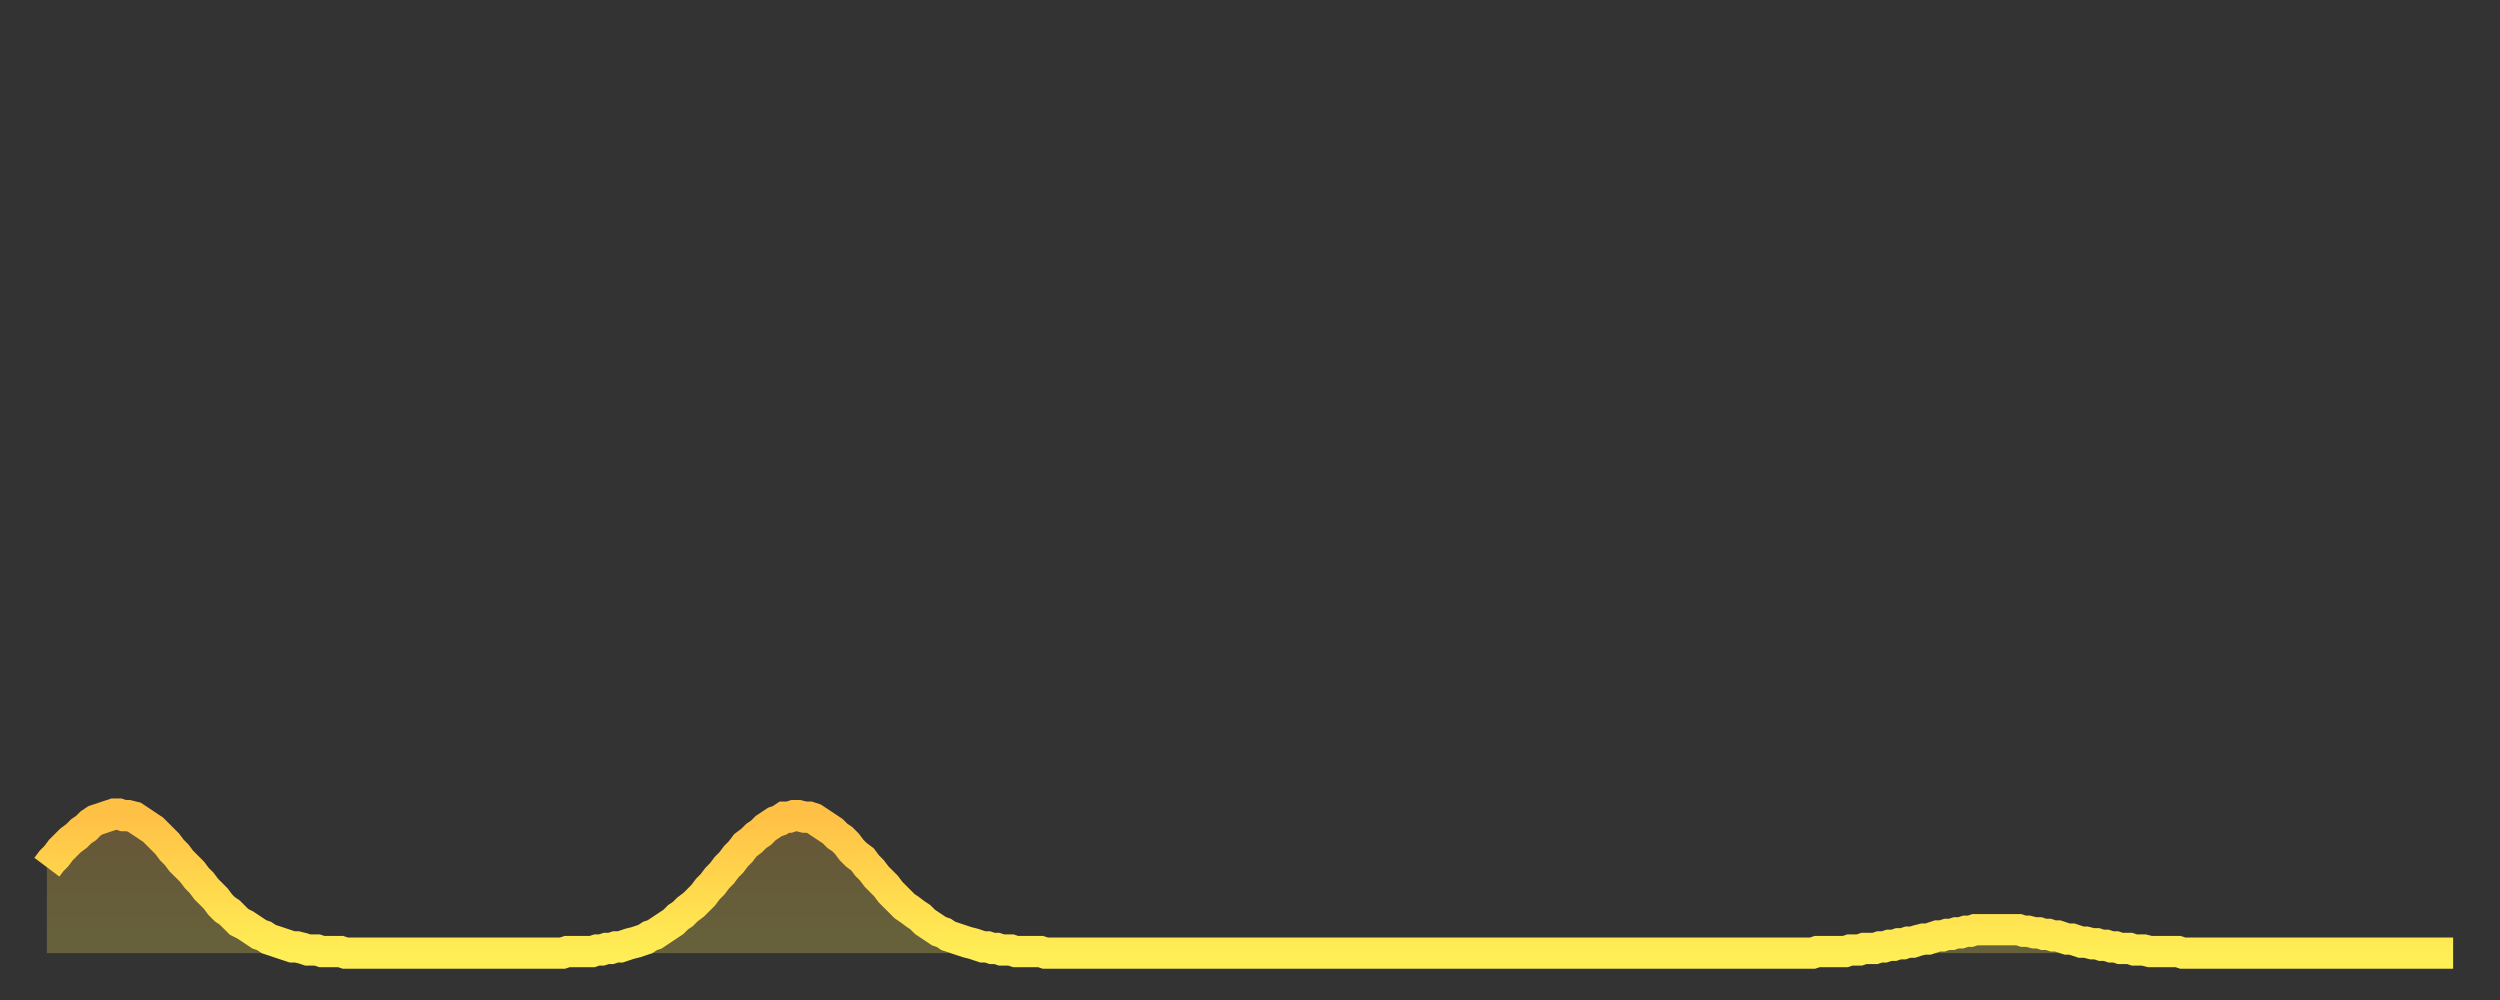 <?xml version="1.0" encoding="utf-8" ?>
<svg baseProfile="full" height="64" version="1.1" width="160" xmlns="http://www.w3.org/2000/svg" xmlns:ev="http://www.w3.org/2001/xml-events" xmlns:xlink="http://www.w3.org/1999/xlink"><rect width="100%" height="100%" fill="#333333" stroke="none"/><defs><linearGradient id="id812996" x1="0" x2="0" y1="0" y2="1"><stop offset="0%" stop-color="#ffc046" /><stop offset="50%" stop-color="#ffd74d" /><stop offset="100%" stop-color="#ffee55" /></linearGradient></defs><g transform="translate(3,3)"><g><path d="M 0.0 52.5 0.3 52.1 0.6 51.8 0.9 51.4 1.2 51.1 1.5 50.8 1.9 50.5 2.2 50.2 2.5 50.0 2.8 49.7 3.1 49.5 3.4 49.4 3.7 49.3 4.0 49.2 4.3 49.1 4.6 49.1 4.9 49.2 5.2 49.2 5.6 49.3 5.9 49.5 6.2 49.7 6.5 49.9 6.8 50.1 7.1 50.4 7.4 50.7 7.7 51.0 8.0 51.4 8.3 51.7 8.6 52.1 8.9 52.4 9.3 52.8 9.6 53.2 9.9 53.5 10.2 53.9 10.5 54.2 10.8 54.5 11.1 54.9 11.4 55.2 11.7 55.4 12.0 55.7 12.3 56.0 12.7 56.2 13.0 56.4 13.3 56.6 13.6 56.8 13.9 56.9 14.2 57.1 14.5 57.2 14.8 57.3 15.1 57.4 15.4 57.5 15.7 57.6 16.0 57.6 16.4 57.7 16.7 57.8 17.0 57.8 17.3 57.8 17.6 57.9 17.9 57.9 18.2 57.9 18.5 57.9 18.8 57.9 19.1 58.0 19.4 58.0 19.8 58.0 20.1 58.0 20.4 58.0 20.7 58.0 21.0 58.0 21.3 58.0 21.6 58.0 21.9 58.0 22.2 58.0 22.5 58.0 22.8 58.0 23.1 58.0 23.5 58.0 23.8 58.0 24.1 58.0 24.4 58.0 24.7 58.0 25.0 58.0 25.3 58.0 25.6 58.0 25.9 58.0 26.2 58.0 26.5 58.0 26.8 58.0 27.2 58.0 27.5 58.0 27.8 58.0 28.1 58.0 28.4 58.0 28.7 58.0 29.0 58.0 29.3 58.0 29.6 58.0 29.9 58.0 30.2 58.0 30.6 58.0 30.9 58.0 31.2 58.0 31.5 58.0 31.8 58.0 32.1 58.0 32.4 58.0 32.7 58.0 33.0 58.0 33.3 57.9 33.6 57.9 33.9 57.9 34.3 57.9 34.6 57.9 34.9 57.9 35.2 57.8 35.5 57.8 35.8 57.7 36.1 57.7 36.4 57.6 36.7 57.6 37.0 57.5 37.3 57.4 37.7 57.3 38.0 57.2 38.3 57.1 38.6 56.9 38.9 56.8 39.2 56.6 39.5 56.4 39.8 56.2 40.1 56.0 40.4 55.7 40.7 55.5 41.0 55.2 41.4 54.9 41.7 54.6 42.0 54.3 42.3 53.9 42.6 53.6 42.9 53.2 43.2 52.9 43.5 52.5 43.8 52.2 44.1 51.8 44.4 51.5 44.7 51.1 45.1 50.8 45.4 50.5 45.7 50.3 46.0 50.0 46.3 49.8 46.6 49.6 46.9 49.5 47.2 49.3 47.5 49.3 47.8 49.2 48.1 49.2 48.5 49.3 48.8 49.3 49.1 49.4 49.4 49.6 49.7 49.8 50.0 50.0 50.3 50.2 50.6 50.5 50.9 50.7 51.2 51.0 51.5 51.4 51.8 51.7 52.2 52.0 52.5 52.4 52.8 52.7 53.1 53.1 53.4 53.4 53.7 53.7 54.0 54.1 54.3 54.4 54.6 54.7 54.9 55.0 55.2 55.2 55.6 55.5 55.9 55.7 56.2 56.0 56.5 56.2 56.8 56.4 57.1 56.6 57.4 56.7 57.7 56.9 58.0 57.0 58.3 57.1 58.6 57.2 58.9 57.3 59.3 57.4 59.6 57.5 59.9 57.6 60.2 57.6 60.5 57.7 60.8 57.7 61.1 57.8 61.4 57.8 61.7 57.8 62.0 57.9 62.3 57.9 62.6 57.9 63.0 57.9 63.3 57.9 63.6 57.9 63.9 58.0 64.2 58.0 64.5 58.0 64.8 58.0 65.1 58.0 65.4 58.0 65.7 58.0 66.0 58.0 66.4 58.0 66.7 58.0 67.0 58.0 67.3 58.0 67.6 58.0 67.9 58.0 68.2 58.0 68.5 58.0 68.8 58.0 69.1 58.0 69.4 58.0 69.7 58.0 70.1 58.0 70.4 58.0 70.7 58.0 71.0 58.0 71.3 58.0 71.6 58.0 71.9 58.0 72.2 58.0 72.5 58.0 72.8 58.0 73.1 58.0 73.5 58.0 73.8 58.0 74.1 58.0 74.4 58.0 74.7 58.0 75.0 58.0 75.3 58.0 75.6 58.0 75.9 58.0 76.2 58.0 76.5 58.0 76.8 58.0 77.2 58.0 77.5 58.0 77.8 58.0 78.1 58.0 78.4 58.0 78.7 58.0 79.0 58.0 79.3 58.0 79.6 58.0 79.9 58.0 80.2 58.0 80.5 58.0 80.9 58.0 81.2 58.0 81.5 58.0 81.8 58.0 82.1 58.0 82.4 58.0 82.7 58.0 83.0 58.0 83.3 58.0 83.6 58.0 83.9 58.0 84.3 58.0 84.6 58.0 84.9 58.0 85.2 58.0 85.5 58.0 85.8 58.0 86.1 58.0 86.4 58.0 86.7 58.0 87.0 58.0 87.3 58.0 87.6 58.0 88.0 58.0 88.3 58.0 88.6 58.0 88.9 58.0 89.2 58.0 89.5 58.0 89.8 58.0 90.1 58.0 90.4 58.0 90.7 58.0 91.0 58.0 91.4 58.0 91.7 58.0 92.0 58.0 92.3 58.0 92.6 58.0 92.9 58.0 93.2 58.0 93.5 58.0 93.8 58.0 94.1 58.0 94.4 58.0 94.7 58.0 95.1 58.0 95.4 58.0 95.7 58.0 96.0 58.0 96.3 58.0 96.6 58.0 96.9 58.0 97.2 58.0 97.5 58.0 97.8 58.0 98.1 58.0 98.4 58.0 98.8 58.0 99.1 58.0 99.4 58.0 99.7 58.0 100.0 58.0 100.3 58.0 100.6 58.0 100.9 58.0 101.2 58.0 101.5 58.0 101.8 58.0 102.2 58.0 102.5 58.0 102.8 58.0 103.1 58.0 103.4 58.0 103.7 58.0 104.0 58.0 104.3 58.0 104.6 58.0 104.9 58.0 105.2 58.0 105.5 58.0 105.9 58.0 106.2 58.0 106.5 58.0 106.8 58.0 107.1 58.0 107.4 58.0 107.7 58.0 108.0 58.0 108.3 58.0 108.6 58.0 108.9 58.0 109.3 58.0 109.6 58.0 109.9 58.0 110.2 58.0 110.5 58.0 110.8 58.0 111.1 58.0 111.4 58.0 111.7 58.0 112.0 58.0 112.3 58.0 112.6 58.0 113.0 58.0 113.3 57.9 113.6 57.9 113.9 57.9 114.2 57.9 114.5 57.9 114.8 57.9 115.1 57.9 115.4 57.8 115.7 57.8 116.0 57.8 116.3 57.7 116.7 57.7 117.0 57.7 117.3 57.6 117.6 57.6 117.9 57.5 118.2 57.5 118.5 57.4 118.8 57.4 119.1 57.3 119.4 57.3 119.7 57.2 120.1 57.1 120.4 57.1 120.7 57.0 121.0 56.9 121.3 56.9 121.6 56.8 121.9 56.8 122.2 56.7 122.5 56.7 122.8 56.6 123.1 56.6 123.4 56.5 123.8 56.5 124.1 56.5 124.4 56.5 124.7 56.5 125.0 56.5 125.3 56.5 125.6 56.5 125.9 56.5 126.2 56.5 126.5 56.6 126.8 56.6 127.2 56.7 127.5 56.7 127.8 56.8 128.1 56.8 128.4 56.9 128.7 56.9 129.0 57.0 129.3 57.1 129.6 57.1 129.9 57.2 130.2 57.3 130.5 57.3 130.9 57.4 131.2 57.4 131.5 57.5 131.8 57.5 132.1 57.6 132.4 57.6 132.7 57.7 133.0 57.7 133.3 57.7 133.6 57.8 133.9 57.8 134.2 57.8 134.6 57.9 134.9 57.9 135.2 57.9 135.5 57.9 135.8 57.9 136.1 57.9 136.4 57.9 136.7 58.0 137.0 58.0 137.3 58.0 137.6 58.0 138.0 58.0 138.3 58.0 138.6 58.0 138.9 58.0 139.2 58.0 139.5 58.0 139.8 58.0 140.1 58.0 140.4 58.0 140.7 58.0 141.0 58.0 141.3 58.0 141.7 58.0 142.0 58.0 142.3 58.0 142.6 58.0 142.9 58.0 143.2 58.0 143.5 58.0 143.8 58.0 144.1 58.0 144.4 58.0 144.7 58.0 145.1 58.0 145.4 58.0 145.7 58.0 146.0 58.0 146.3 58.0 146.6 58.0 146.9 58.0 147.2 58.0 147.5 58.0 147.8 58.0 148.1 58.0 148.4 58.0 148.8 58.0 149.1 58.0 149.4 58.0 149.7 58.0 150.0 58.0 150.3 58.0 150.6 58.0 150.9 58.0 151.2 58.0 151.5 58.0 151.8 58.0 152.1 58.0 152.5 58.0 152.8 58.0 153.1 58.0 153.4 58.0 153.7 58.0 154.0 58.0" fill="none" id="graph-curve" opacity="1" stroke="url(#id812996)" stroke-width="2" /><path d="M 0 58 L 0.0 52.5 0.3 52.1 0.6 51.8 0.9 51.4 1.2 51.1 1.5 50.8 1.9 50.5 2.2 50.2 2.5 50.0 2.8 49.7 3.1 49.5 3.4 49.4 3.7 49.3 4.0 49.2 4.3 49.1 4.6 49.1 4.9 49.2 5.2 49.2 5.6 49.3 5.9 49.5 6.2 49.7 6.5 49.9 6.8 50.1 7.1 50.4 7.4 50.7 7.7 51.0 8.0 51.4 8.3 51.7 8.6 52.1 8.9 52.4 9.3 52.8 9.6 53.2 9.9 53.5 10.2 53.9 10.5 54.2 10.8 54.5 11.1 54.9 11.4 55.2 11.7 55.4 12.0 55.7 12.3 56.0 12.7 56.2 13.0 56.4 13.3 56.6 13.6 56.8 13.9 56.9 14.2 57.1 14.5 57.2 14.8 57.3 15.1 57.4 15.4 57.5 15.7 57.6 16.0 57.6 16.4 57.7 16.7 57.8 17.0 57.8 17.3 57.8 17.6 57.9 17.9 57.9 18.2 57.9 18.5 57.9 18.8 57.9 19.1 58.0 19.4 58.0 19.8 58.0 20.1 58.0 20.4 58.0 20.7 58.0 21.0 58.0 21.3 58.0 21.6 58.0 21.9 58.0 22.2 58.0 22.5 58.0 22.8 58.0 23.1 58.0 23.5 58.0 23.8 58.0 24.1 58.0 24.4 58.0 24.7 58.0 25.0 58.0 25.3 58.0 25.6 58.0 25.9 58.0 26.2 58.0 26.5 58.0 26.8 58.0 27.2 58.0 27.5 58.0 27.8 58.0 28.1 58.0 28.4 58.0 28.7 58.0 29.0 58.0 29.3 58.0 29.6 58.0 29.9 58.0 30.2 58.0 30.6 58.0 30.9 58.0 31.2 58.0 31.5 58.0 31.8 58.0 32.1 58.0 32.4 58.0 32.7 58.0 33.0 58.0 33.3 57.9 33.6 57.9 33.9 57.9 34.3 57.9 34.6 57.9 34.9 57.9 35.2 57.8 35.5 57.8 35.8 57.7 36.1 57.7 36.4 57.6 36.7 57.6 37.0 57.5 37.3 57.4 37.7 57.3 38.0 57.2 38.3 57.1 38.6 56.9 38.9 56.8 39.2 56.6 39.5 56.4 39.8 56.2 40.1 56.0 40.4 55.7 40.7 55.5 41.0 55.2 41.4 54.9 41.7 54.6 42.0 54.3 42.3 53.9 42.6 53.6 42.9 53.2 43.2 52.9 43.5 52.5 43.8 52.2 44.1 51.8 44.4 51.5 44.7 51.1 45.1 50.8 45.4 50.5 45.7 50.3 46.0 50.0 46.3 49.8 46.6 49.6 46.9 49.5 47.2 49.3 47.5 49.3 47.8 49.2 48.1 49.2 48.5 49.3 48.8 49.3 49.1 49.4 49.4 49.6 49.7 49.8 50.0 50.0 50.3 50.2 50.6 50.5 50.9 50.7 51.2 51.0 51.5 51.4 51.8 51.7 52.2 52.0 52.5 52.4 52.8 52.7 53.1 53.1 53.4 53.4 53.7 53.7 54.0 54.1 54.3 54.4 54.6 54.7 54.9 55.0 55.2 55.2 55.6 55.5 55.9 55.7 56.2 56.0 56.5 56.2 56.8 56.4 57.1 56.6 57.4 56.7 57.7 56.9 58.0 57.0 58.3 57.1 58.6 57.2 58.9 57.3 59.3 57.4 59.6 57.5 59.9 57.6 60.2 57.6 60.5 57.7 60.8 57.7 61.1 57.8 61.4 57.8 61.7 57.8 62.0 57.9 62.3 57.9 62.6 57.9 63.0 57.9 63.3 57.9 63.6 57.9 63.9 58.0 64.2 58.0 64.5 58.0 64.8 58.0 65.1 58.0 65.4 58.0 65.7 58.0 66.0 58.0 66.4 58.0 66.7 58.0 67.0 58.0 67.3 58.0 67.6 58.0 67.9 58.0 68.2 58.0 68.5 58.0 68.8 58.0 69.1 58.0 69.4 58.0 69.7 58.0 70.1 58.0 70.4 58.0 70.7 58.0 71.0 58.0 71.3 58.0 71.6 58.0 71.9 58.0 72.2 58.0 72.5 58.0 72.8 58.0 73.1 58.0 73.5 58.0 73.8 58.0 74.1 58.0 74.4 58.0 74.7 58.0 75.0 58.0 75.3 58.0 75.6 58.0 75.9 58.0 76.2 58.0 76.5 58.0 76.8 58.0 77.2 58.0 77.5 58.0 77.8 58.0 78.1 58.0 78.4 58.0 78.7 58.0 79.0 58.0 79.3 58.0 79.6 58.0 79.9 58.0 80.2 58.0 80.5 58.0 80.9 58.0 81.2 58.0 81.5 58.0 81.8 58.0 82.1 58.0 82.4 58.0 82.7 58.0 83.0 58.0 83.3 58.0 83.6 58.0 83.9 58.0 84.3 58.0 84.6 58.0 84.9 58.0 85.2 58.0 85.5 58.0 85.8 58.0 86.1 58.0 86.4 58.0 86.7 58.0 87.0 58.0 87.3 58.0 87.6 58.0 88.0 58.0 88.3 58.0 88.6 58.0 88.9 58.0 89.2 58.0 89.5 58.0 89.8 58.0 90.1 58.0 90.4 58.0 90.7 58.0 91.0 58.0 91.4 58.0 91.7 58.0 92.0 58.0 92.3 58.0 92.6 58.0 92.9 58.0 93.2 58.0 93.5 58.0 93.8 58.0 94.1 58.0 94.4 58.0 94.7 58.0 95.1 58.0 95.4 58.0 95.7 58.0 96.0 58.0 96.3 58.0 96.6 58.0 96.9 58.0 97.2 58.0 97.5 58.0 97.8 58.0 98.1 58.0 98.4 58.0 98.8 58.0 99.1 58.0 99.4 58.0 99.7 58.0 100.0 58.0 100.3 58.0 100.6 58.0 100.9 58.0 101.2 58.0 101.5 58.0 101.8 58.0 102.2 58.0 102.5 58.0 102.8 58.0 103.1 58.0 103.4 58.0 103.7 58.0 104.0 58.0 104.3 58.0 104.6 58.0 104.9 58.0 105.2 58.0 105.5 58.0 105.9 58.0 106.2 58.0 106.5 58.0 106.8 58.0 107.1 58.0 107.4 58.0 107.7 58.0 108.0 58.0 108.3 58.0 108.6 58.0 108.9 58.0 109.3 58.0 109.6 58.0 109.9 58.0 110.2 58.0 110.5 58.0 110.8 58.0 111.1 58.0 111.4 58.0 111.7 58.0 112.0 58.0 112.3 58.0 112.6 58.0 113.0 58.0 113.3 57.9 113.6 57.9 113.9 57.9 114.2 57.9 114.5 57.9 114.8 57.9 115.1 57.9 115.4 57.8 115.7 57.8 116.0 57.8 116.3 57.7 116.7 57.7 117.0 57.7 117.3 57.6 117.6 57.6 117.9 57.5 118.2 57.5 118.5 57.4 118.8 57.4 119.1 57.3 119.4 57.3 119.7 57.2 120.1 57.1 120.4 57.1 120.7 57.0 121.0 56.9 121.3 56.9 121.6 56.8 121.9 56.8 122.2 56.7 122.5 56.7 122.8 56.6 123.1 56.6 123.4 56.5 123.8 56.5 124.1 56.5 124.4 56.5 124.7 56.5 125.0 56.5 125.3 56.5 125.6 56.5 125.9 56.5 126.2 56.5 126.5 56.6 126.8 56.6 127.2 56.7 127.5 56.7 127.8 56.8 128.1 56.8 128.4 56.9 128.7 56.9 129.0 57.0 129.3 57.1 129.6 57.1 129.9 57.2 130.2 57.3 130.5 57.3 130.9 57.4 131.2 57.4 131.5 57.5 131.8 57.5 132.1 57.6 132.4 57.6 132.7 57.7 133.0 57.7 133.3 57.7 133.6 57.8 133.9 57.8 134.2 57.8 134.6 57.9 134.9 57.9 135.2 57.9 135.5 57.9 135.8 57.9 136.1 57.9 136.4 57.9 136.7 58.0 137.0 58.0 137.3 58.0 137.6 58.0 138.0 58.0 138.3 58.0 138.6 58.0 138.9 58.0 139.2 58.0 139.5 58.0 139.8 58.0 140.1 58.0 140.4 58.0 140.7 58.0 141.0 58.0 141.3 58.0 141.7 58.0 142.0 58.0 142.3 58.0 142.6 58.0 142.9 58.0 143.2 58.0 143.5 58.0 143.8 58.0 144.1 58.0 144.4 58.0 144.7 58.0 145.1 58.0 145.4 58.0 145.7 58.0 146.0 58.0 146.3 58.0 146.6 58.0 146.9 58.0 147.2 58.0 147.5 58.0 147.8 58.0 148.1 58.0 148.4 58.0 148.8 58.0 149.1 58.0 149.4 58.0 149.7 58.0 150.0 58.0 150.3 58.0 150.6 58.0 150.9 58.0 151.2 58.0 151.5 58.0 151.8 58.0 152.1 58.0 152.5 58.0 152.8 58.0 153.1 58.0 153.4 58.0 153.7 58.0 154.0 58.0 154 58" fill="url(#id812996)" fill-opacity=".25" id="graph-shadow" /></g></g></svg>